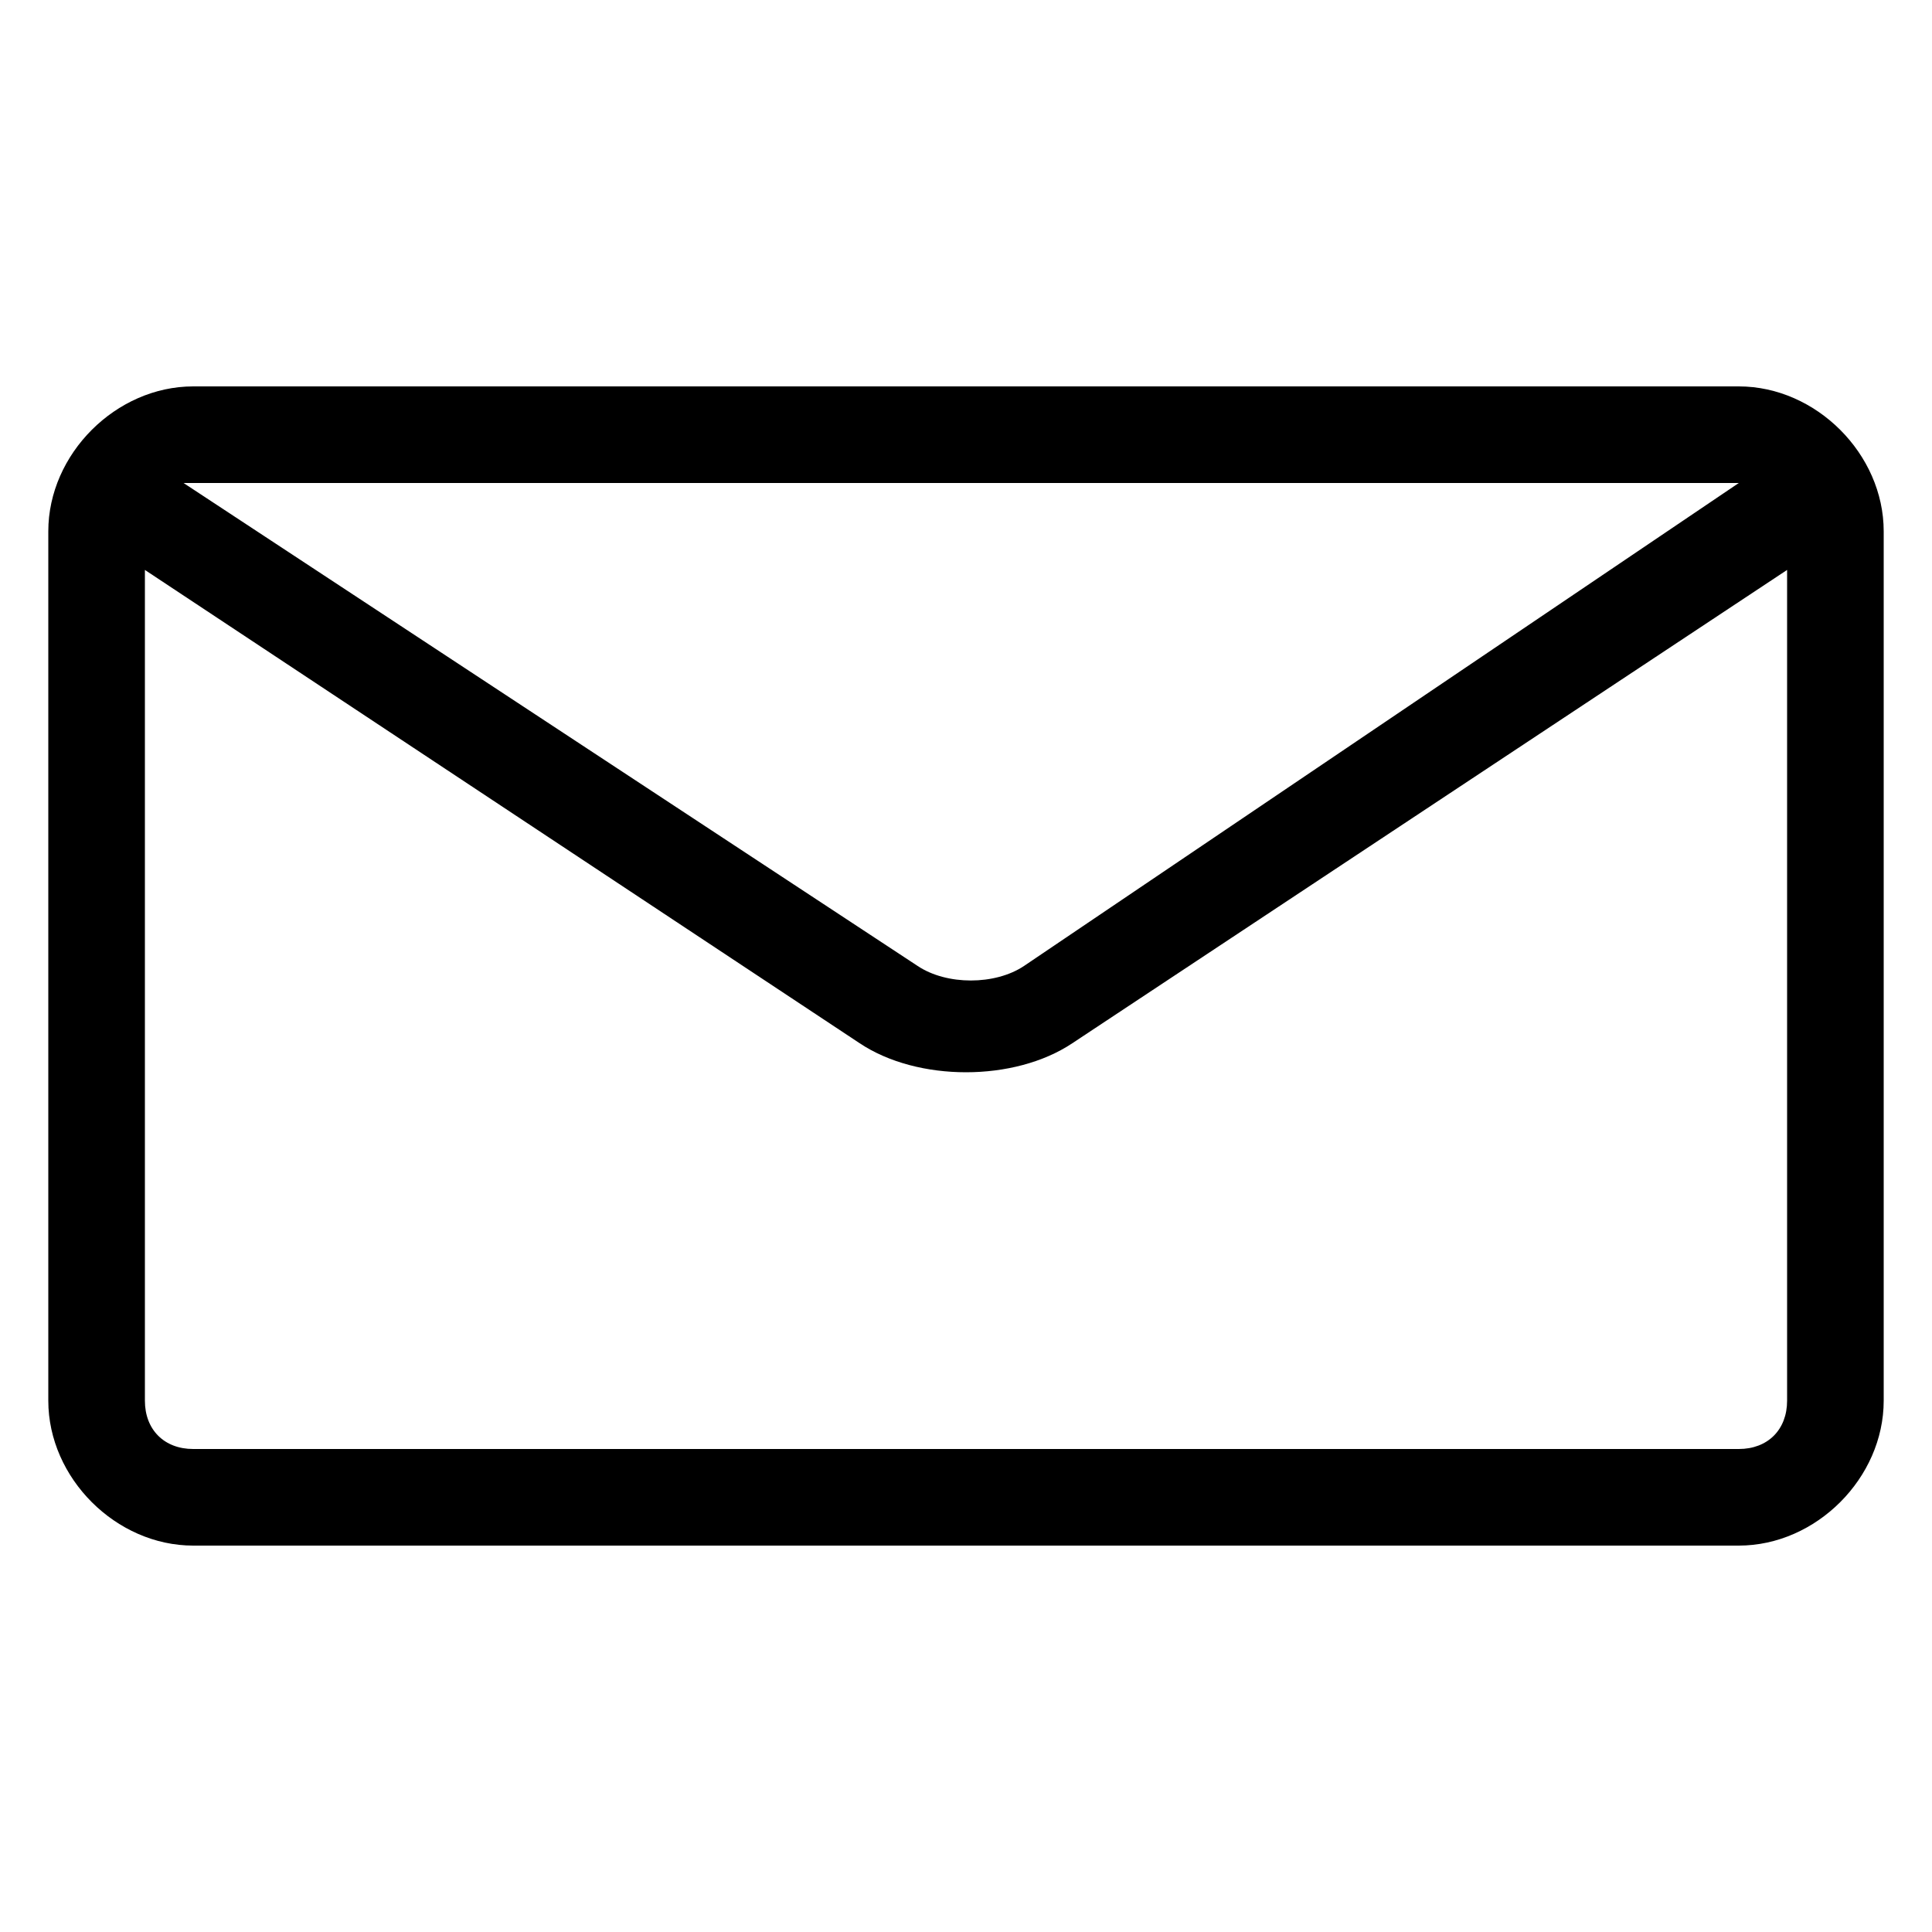<?xml version="1.0" encoding="utf-8"?>
<!-- Generator: Adobe Illustrator 28.3.0, SVG Export Plug-In . SVG Version: 6.00 Build 0)  -->
<svg version="1.1" id="Ebene_1" xmlns="http://www.w3.org/2000/svg" xmlns:xlink="http://www.w3.org/1999/xlink" x="0px" y="0px"
	 viewBox="0 0 20 20" style="enable-background:new 0 0 20 20;" xml:space="preserve">
<path d="M18,4H2C1.2,4,0.5,4.7,0.5,5.5v9C0.5,15.3,1.2,16,2,16h16c0.8,0,1.5-0.7,1.5-1.5v-9C19.5,4.7,18.8,4,18,4z M18,5
	C18,5,18.1,5,18,5l-7.4,5c-0.3,0.2-0.8,0.2-1.1,0L1.9,5C1.9,5,2,5,2,5L18,5L18,5z M18,15H2c-0.3,0-0.5-0.2-0.5-0.5V5.9l7.4,4.9
	c0.3,0.2,0.7,0.3,1.1,0.3s0.8-0.1,1.1-0.3l7.4-4.9v8.6C18.5,14.8,18.3,15,18,15z"/>
</svg>
